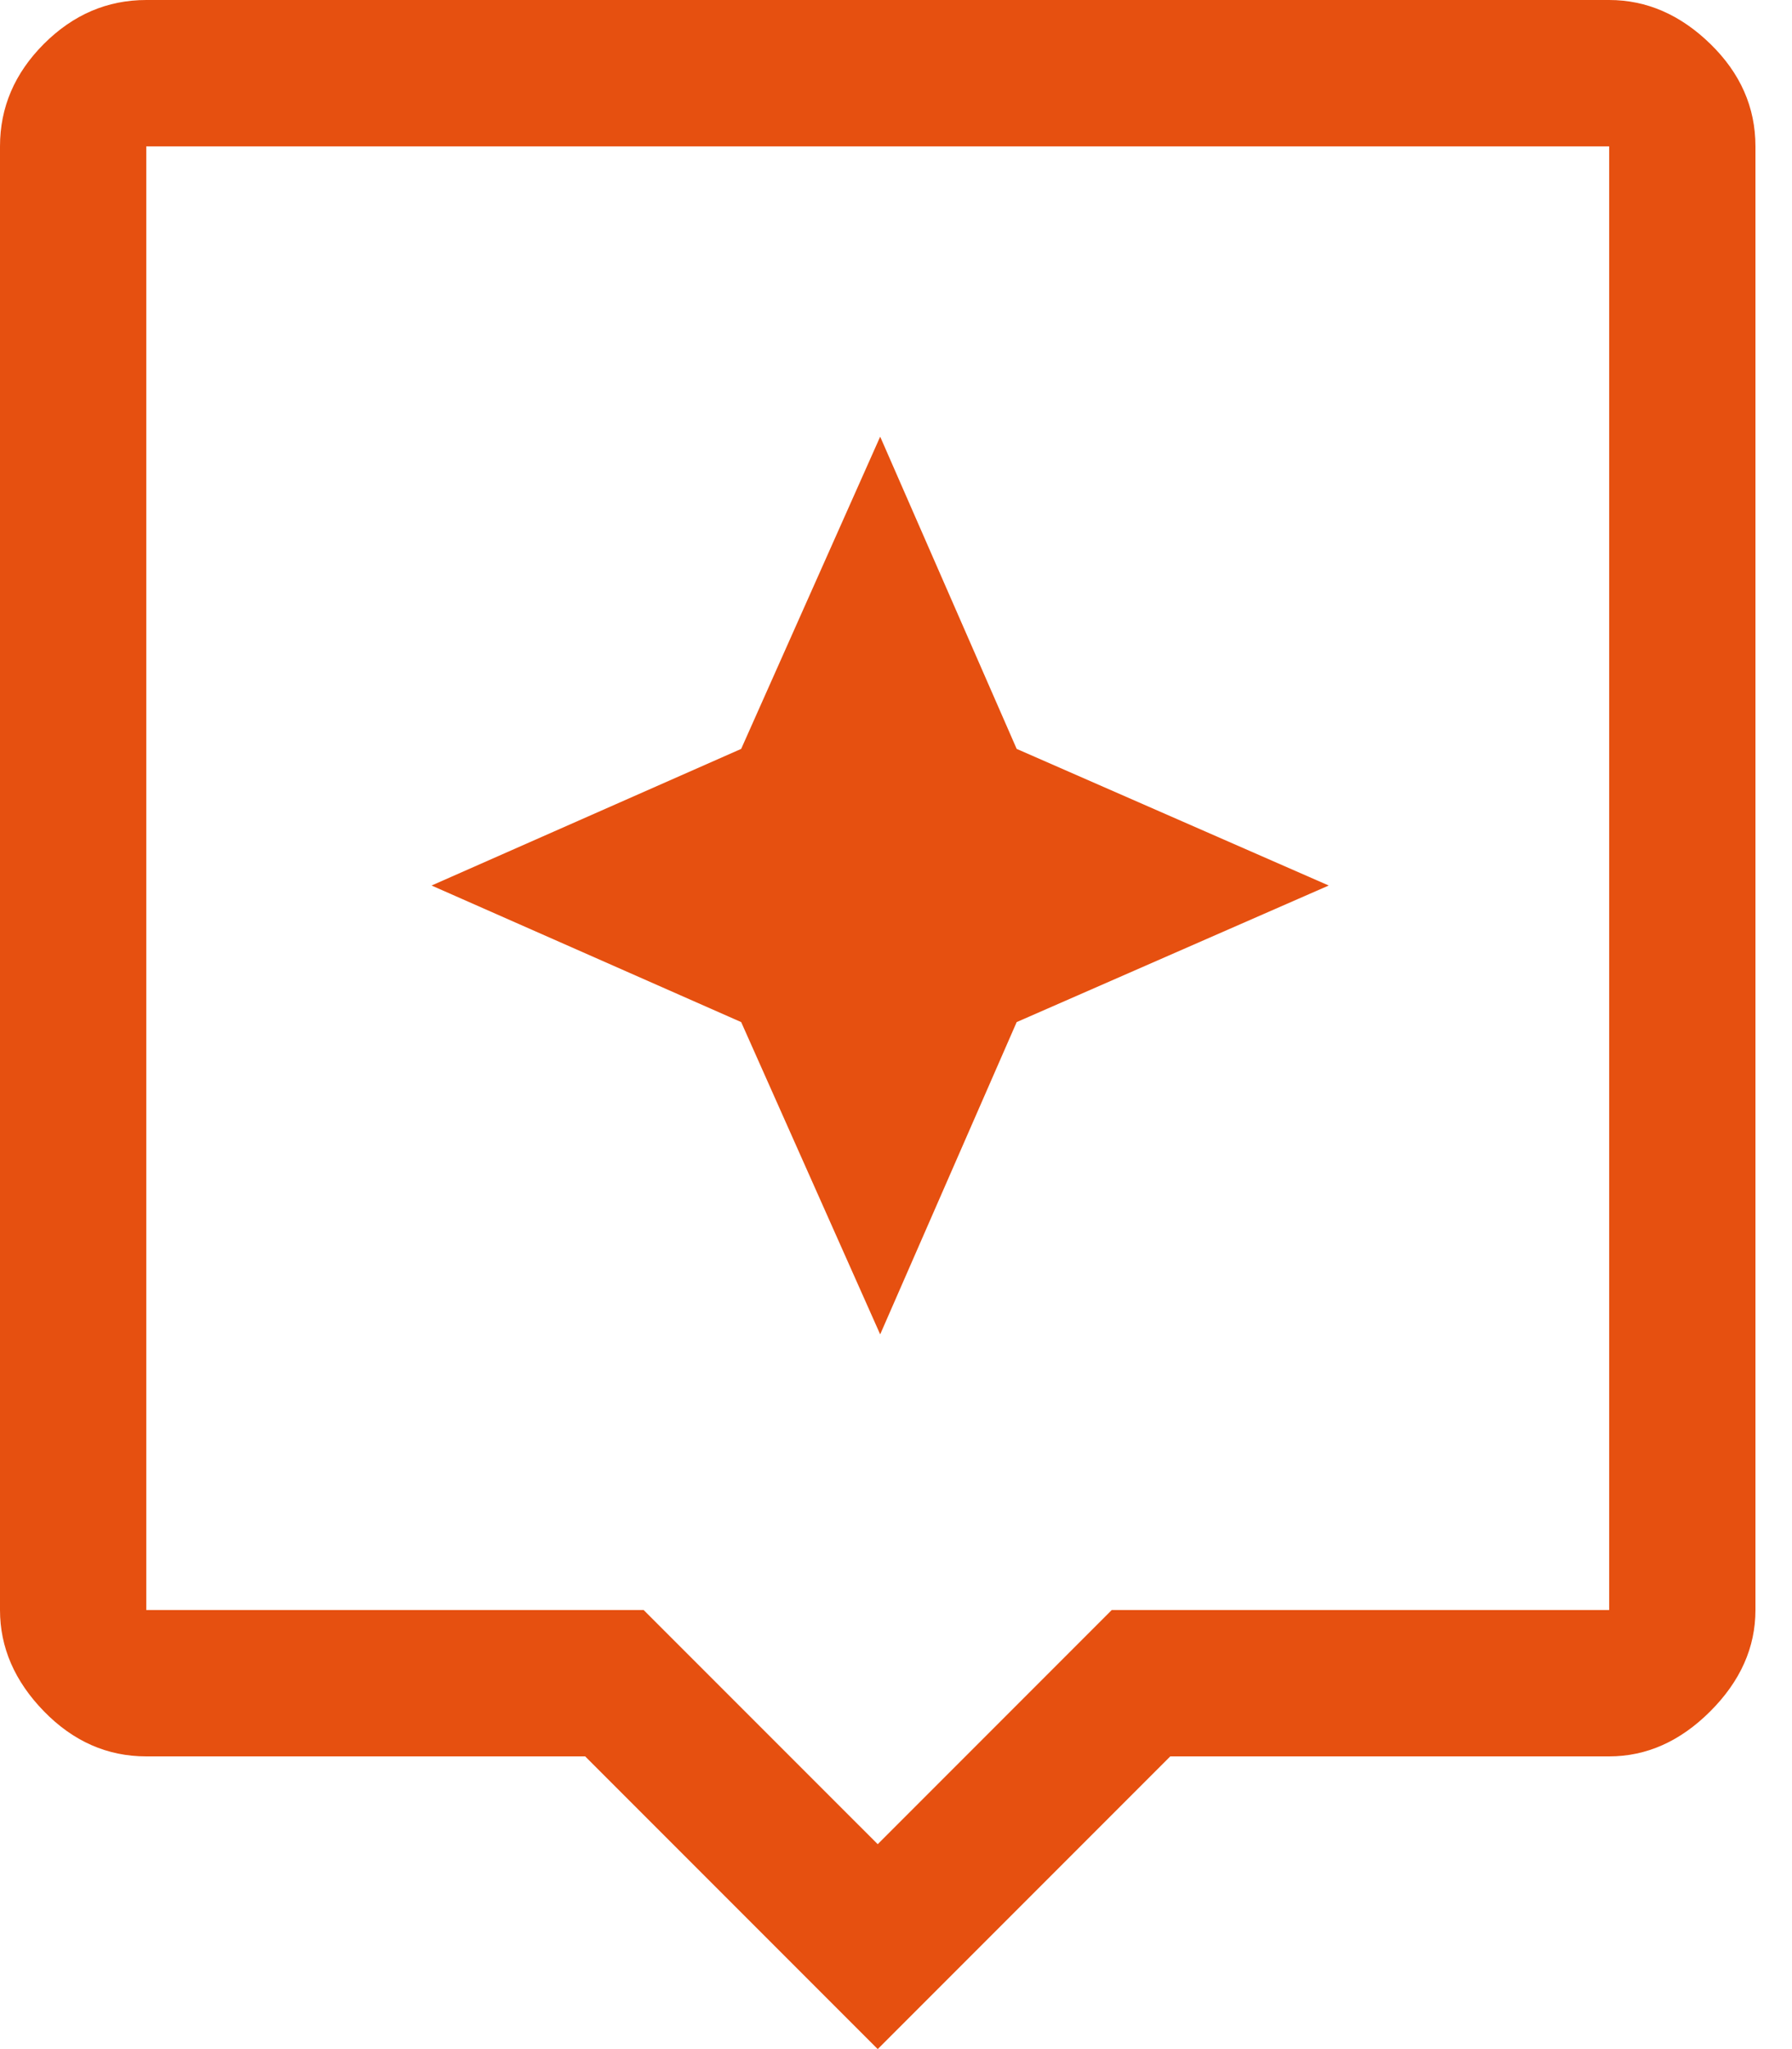 <svg width="35" height="40" viewBox="0 0 35 40" fill="none" xmlns="http://www.w3.org/2000/svg">
<path d="M17.143 40L11.429 34.286H2.857C2.095 34.286 1.429 33.992 0.857 33.405C0.286 32.818 0 32.159 0 31.429V2.857C0 2.095 0.286 1.429 0.857 0.857C1.429 0.286 2.095 0 2.857 0H31.429C32.159 0 32.818 0.286 33.405 0.857C33.992 1.429 34.286 2.095 34.286 2.857V31.429C34.286 32.159 33.992 32.818 33.405 33.405C32.818 33.992 32.159 34.286 31.429 34.286H22.857L17.143 40ZM2.857 31.429H12.571L17.143 36L21.714 31.429H31.429V2.857H2.857V31.429ZM19.857 19.952L25.952 17.286L19.857 14.619L17.191 8.524L14.476 14.619L8.429 17.286L14.476 19.952L17.191 26.048L19.857 19.952Z" fill="#E65010"/>
</svg>
